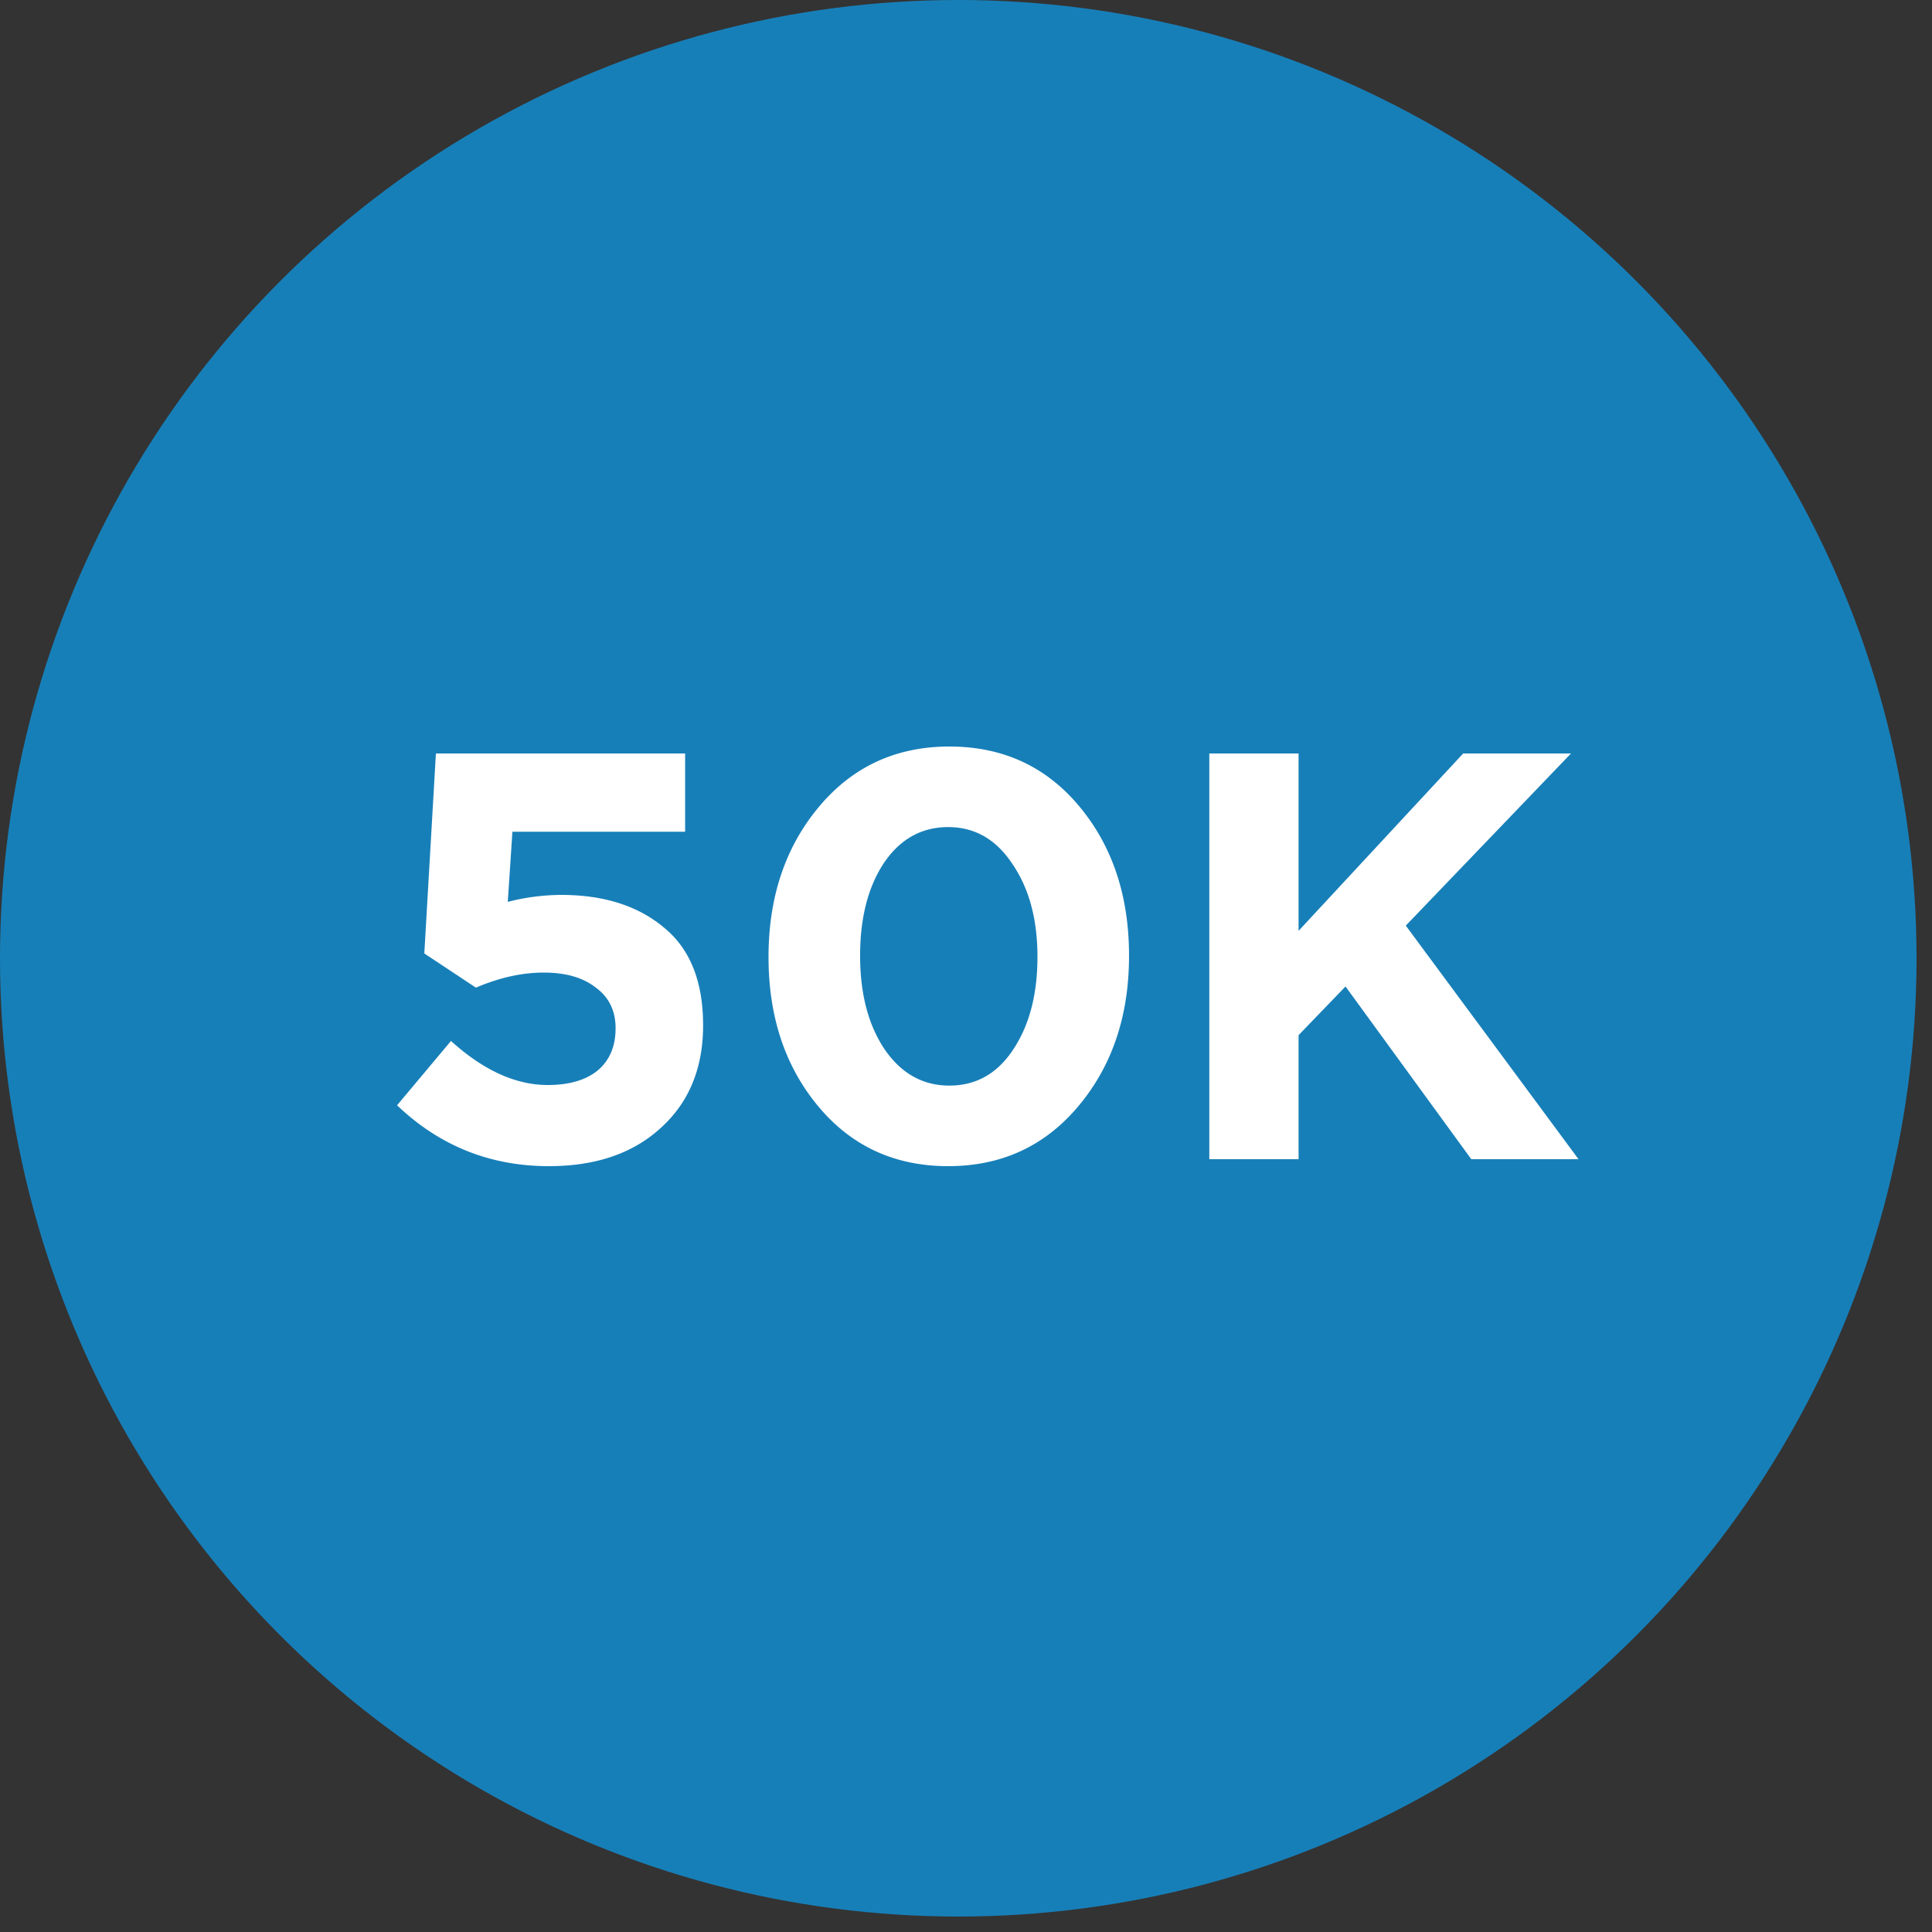 <svg width="80" height="80" viewBox="0 0 80 80" fill="none" xmlns="http://www.w3.org/2000/svg">
    <rect x="0" y="0" width="80" height="80" fill="#333333" stroke="none"/>
    <circle cx="39.68" cy="39.68" r="39.68" fill="#177FB8"/>
    <path d="m17.57 39.48.48-8.28h10.32v3.24h-7.152l-.192 2.904a9.102 9.102 0 0 1 2.208-.288c1.76 0 3.176.448 4.248 1.344 1.088.88 1.632 2.232 1.632 4.056 0 1.776-.584 3.192-1.752 4.248-1.152 1.056-2.696 1.584-4.632 1.584-2.432 0-4.528-.84-6.288-2.52l2.232-2.664c1.344 1.216 2.68 1.824 4.008 1.824.88 0 1.568-.2 2.064-.6.496-.416.744-1 .744-1.752 0-.72-.272-1.28-.816-1.68-.528-.416-1.248-.624-2.16-.624-.896 0-1.832.208-2.808.624L17.57 39.48zm27.117-6.096c1.376 1.648 2.064 3.712 2.064 6.192s-.696 4.552-2.088 6.216c-1.392 1.664-3.192 2.496-5.4 2.496s-4-.824-5.376-2.472c-1.376-1.648-2.064-3.712-2.064-6.192s.696-4.552 2.088-6.216c1.392-1.664 3.192-2.496 5.4-2.496s4 .824 5.376 2.472zm-2.736 10.08c.672-1.008 1.008-2.288 1.008-3.84s-.344-2.832-1.032-3.84c-.672-1.024-1.56-1.536-2.664-1.536s-1.992.496-2.664 1.488c-.656.992-.984 2.272-.984 3.84s.336 2.856 1.008 3.864c.688 1.008 1.584 1.512 2.688 1.512s1.984-.496 2.64-1.488zM65.363 48h-4.44l-5.208-7.152-1.944 2.016V48h-3.696V31.2h3.696v7.344l6.816-7.344h4.464l-6.84 7.128L65.363 48z" fill="#fff"/>
</svg>
